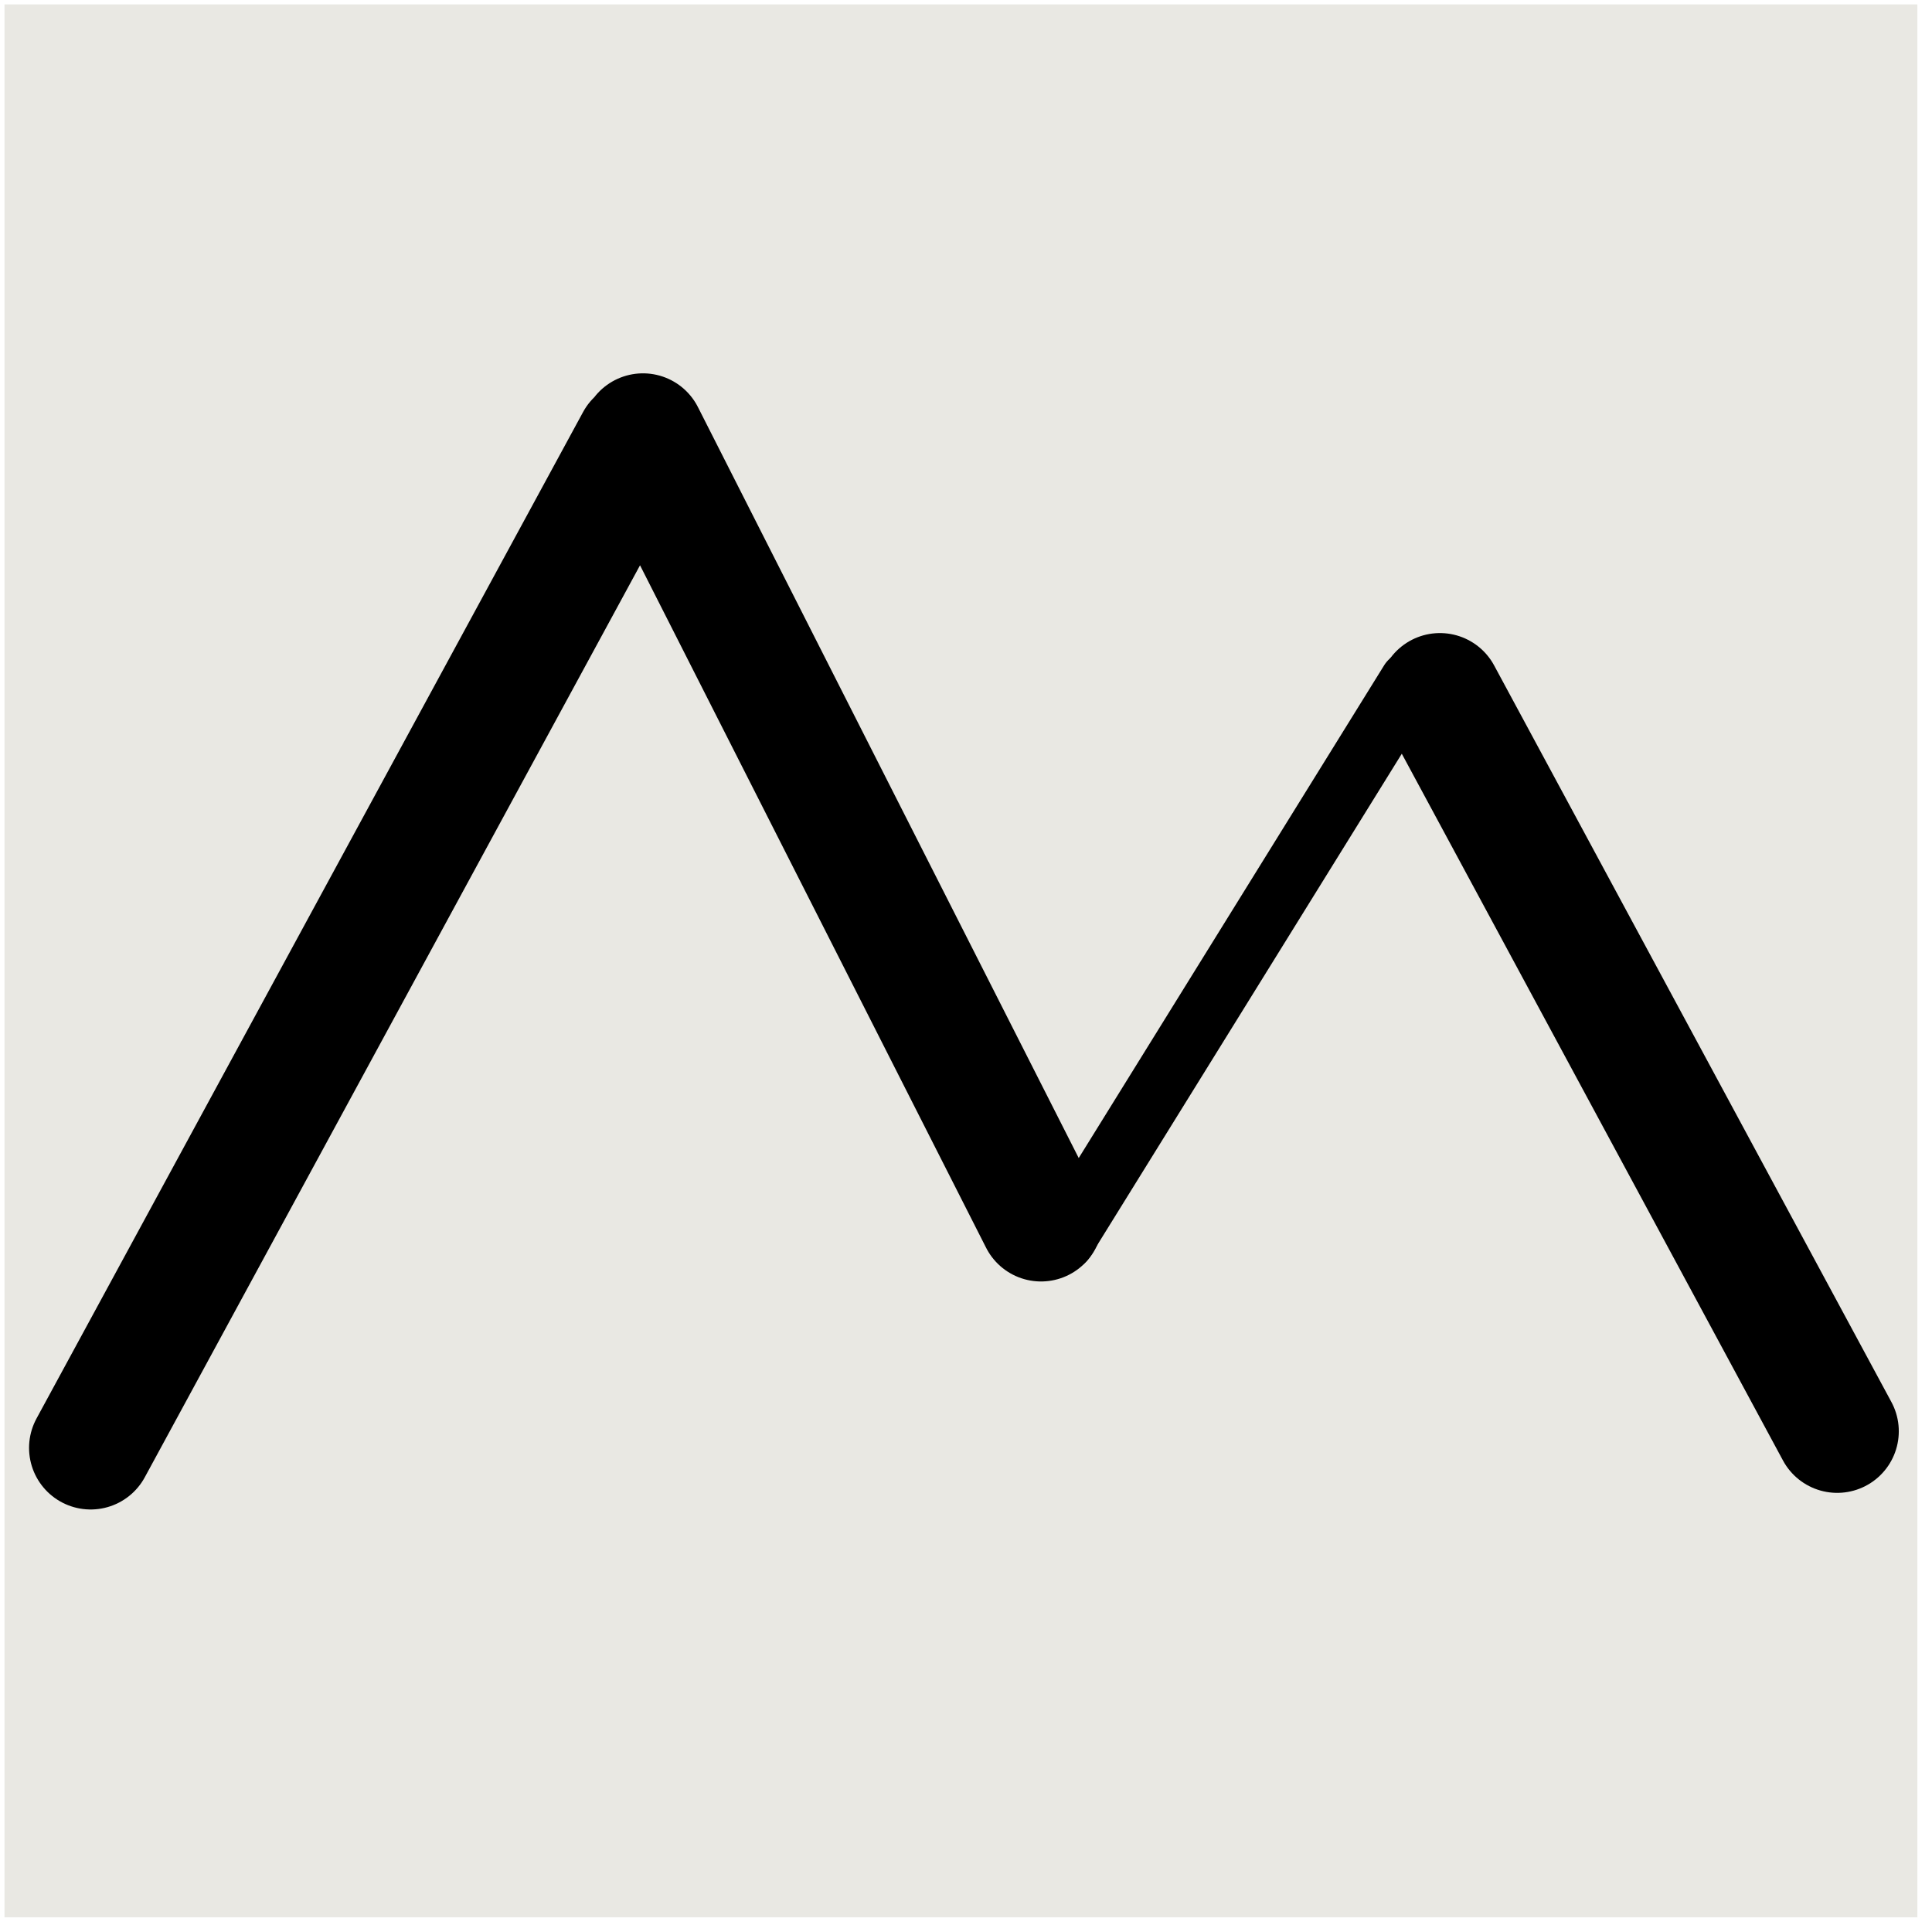 <?xml version="1.0" encoding="UTF-8"?> <svg xmlns="http://www.w3.org/2000/svg" width="101" height="101" fill="none" viewBox="0 0 101 101"><path fill="#E9E8E3" d="M.235.23h100v100h-100z"></path><path stroke="#000" stroke-linecap="round" stroke-width="6.44" d="M33.312 23.075 4.739 75.692m28.875-52.955 20.808 41.035m20.853-27.457 20.769 38.508"></path><path stroke="#000" stroke-linecap="round" stroke-width="3.22" d="M73.725 35.633 55.63 64.826"></path></svg> 